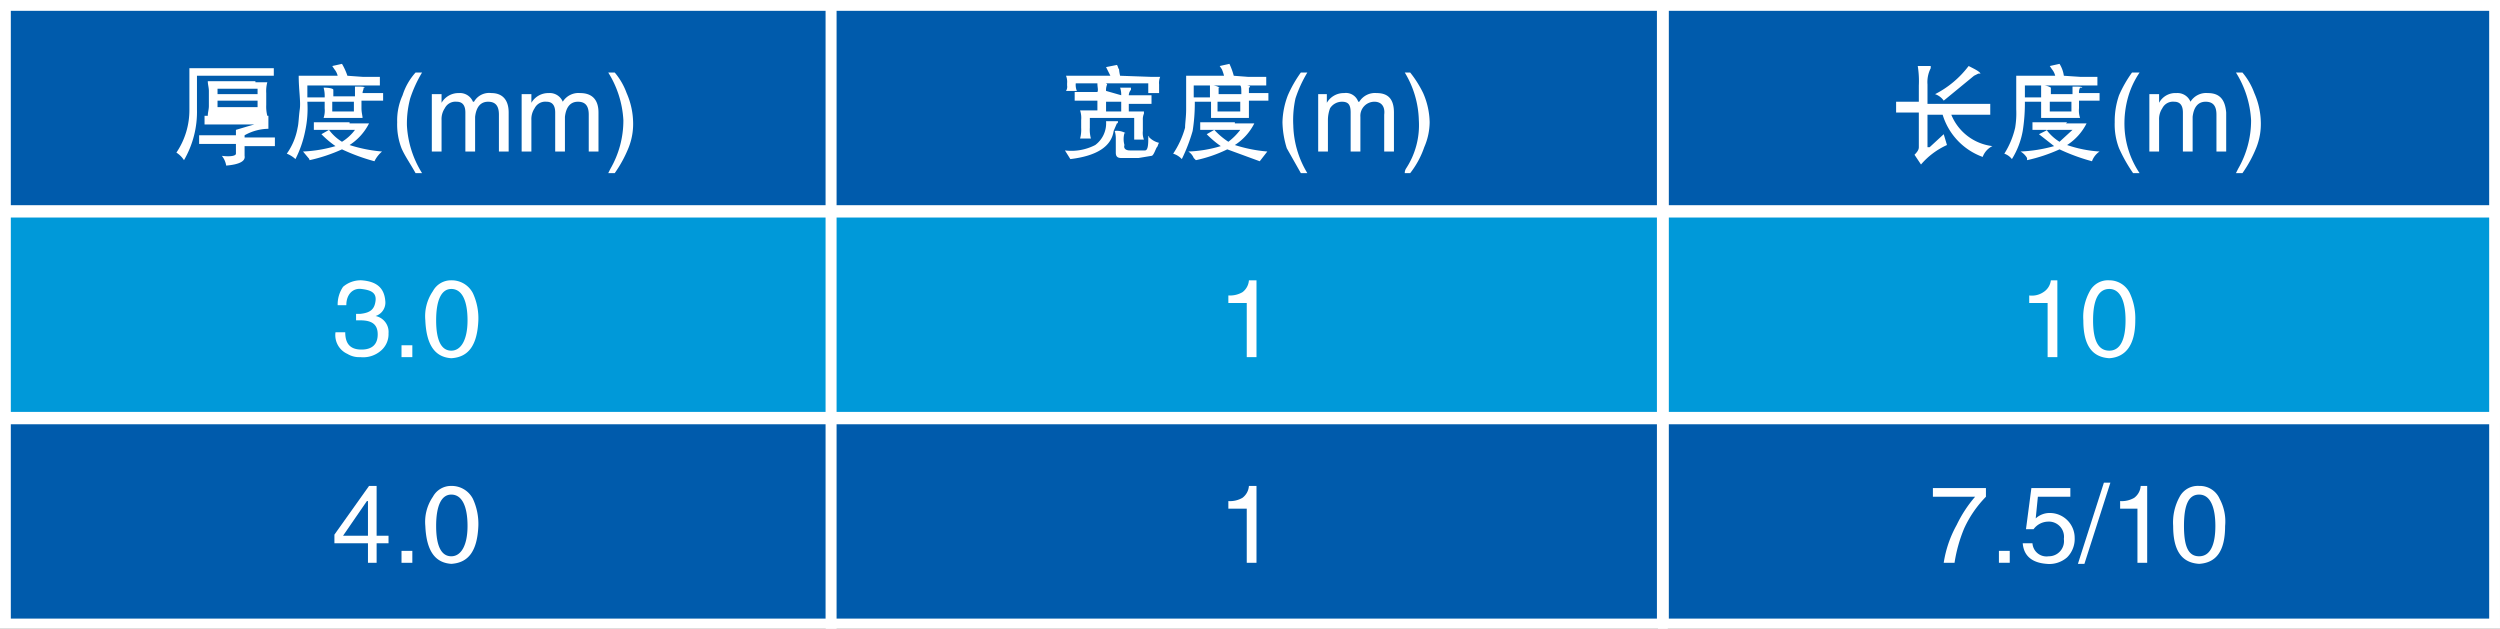 <svg xmlns="http://www.w3.org/2000/svg" width="231" height="58.1" viewBox="0 0 231 58.1"><rect x="0" y="0" width="231" height="58.1" fill="#333333" stroke="none"/><defs><style>.a{fill:#005bac;}.a,.b{stroke:#fff;stroke-miterlimit:10;}.b{fill:#0099d9;}.c{fill:#fff;}</style></defs><rect class="a" x="0.5" y="0.5" width="76.3" height="18.96"/><rect class="b" x="0.5" y="19.6" width="76.3" height="18.96"/><rect class="a" x="0.5" y="38.7" width="76.3" height="18.96"/><rect class="a" x="76.8" y="0.5" width="76.8" height="18.96"/><rect class="b" x="76.8" y="19.6" width="76.8" height="18.96"/><rect class="a" x="76.8" y="38.7" width="76.8" height="18.96"/><rect class="a" x="153.7" y="0.5" width="76.8" height="18.96"/><rect class="b" x="153.7" y="19.6" width="76.8" height="18.96"/><rect class="a" x="153.7" y="38.7" width="76.8" height="18.96"/><path class="c" d="M27.1,8.7H20v3.1a8.9,8.9,0,0,1-1.2,4.7,2.3,2.3,0,0,0-.7-.7,7,7,0,0,0,1.2-4V8h7.8Zm-.5,4.9a4.6,4.6,0,0,0-2.2.6v.2h2.8v.8H24.4v.9c.1.5-.5.8-1.7.9a1.9,1.9,0,0,0-.4-.9c.8.1,1.3,0,1.3-.2V15H20.2v-.8h3.4v-.5l1-.3.7-.2H20.7v-.8h5.9ZM25.4,9.3h1.1a3.1,3.1,0,0,0-.1,1v1.1a3.4,3.4,0,0,0,.1,1H21c0-.3.1-.6.1-.9V10.1c0-.3-.1-.6-.1-.9h4.4Zm-3.5,1.1h3.7V9.9H21.9Zm0,1.2h3.7V11H21.9Z" transform="translate(-1.8 -1.7)"/><path class="c" d="M35.3,8.8h1.6v.8H30.2v1.1h1.6a2.8,2.8,0,0,0-.1-.9c.6,0,.9.1.9.2h0v.6h2V9.7c.6,0,.9,0,.9.1h-.1c0,.2-.1.3-.1.5h1.9v.7H35.2v.7c0,.4.1.7.1.9H31.7a2.2,2.2,0,0,0,.1-.9v-.6H30.2a9.8,9.8,0,0,1-.2,2.7,10,10,0,0,1-.9,2.6,2.5,2.5,0,0,0-.8-.5,5.9,5.9,0,0,0,1-2.4c.1-.4.1-1,.2-1.7s-.1-1.8-.1-3.1H33a1.5,1.5,0,0,0-.3-.6l-.2-.3.9-.2a5.8,5.8,0,0,1,.5,1.1Zm-1.2,4.3h1.8a5.1,5.1,0,0,1-1.8,2,13.3,13.3,0,0,0,3,.6,2.8,2.8,0,0,0-.7.9,18.2,18.2,0,0,1-3-1.1,15,15,0,0,1-3,1,.3.3,0,0,0-.1-.2l-.5-.6a12.5,12.5,0,0,0,3-.5,8.8,8.8,0,0,1-1.3-1.1l.7-.4H30.8V13h3.3Zm-1.9.6a4.3,4.3,0,0,0,1.2,1.1,4.3,4.3,0,0,0,1.2-1.1Zm.3-1.7h2v-.9h-2Z" transform="translate(-1.8 -1.7)"/><path class="c" d="M40.8,8.4a11.6,11.6,0,0,0-1.1,2.4,9,9,0,0,0-.3,2.5,9.2,9.2,0,0,0,1.4,4.4h-.6c-.5-.9-1-1.6-1.3-2.3a6.1,6.1,0,0,1-.4-2.4,5.6,5.6,0,0,1,.5-2.5,5.7,5.7,0,0,1,1.2-2.1Z" transform="translate(-1.8 -1.7)"/><path class="c" d="M41.7,10.4h.9v.8a1.8,1.8,0,0,1,1.6-.9,1.3,1.3,0,0,1,1.3.8h.1a1.6,1.6,0,0,1,1.6-.8c1,0,1.6.6,1.6,1.8v3.6h-.9V12.3c0-.8-.3-1.2-1-1.2s-1.1.5-1.2,1.4v3.2h-.9V12.1c0-.7-.3-1-.8-1a1.1,1.1,0,0,0-1.1.6,1.8,1.8,0,0,0-.3,1.1v2.9h-.9Z" transform="translate(-1.8 -1.7)"/><path class="c" d="M50,10.4h.9v.8a1.8,1.8,0,0,1,1.6-.9,1.3,1.3,0,0,1,1.3.8h0a1.7,1.7,0,0,1,1.6-.8c1.1,0,1.7.6,1.7,1.8v3.6h-.9V12.3c0-.8-.3-1.2-1-1.2s-1.1.5-1.2,1.4v3.2h-.9V12.1c0-.7-.3-1-.8-1a1.1,1.1,0,0,0-1.1.6,1.8,1.8,0,0,0-.3,1.1v2.9H50Z" transform="translate(-1.8 -1.7)"/><path class="c" d="M58,17.7l.2-.4a8.9,8.9,0,0,0,1.2-4.5A9.2,9.2,0,0,0,58,8.4h.6a6.2,6.2,0,0,1,1.1,1.9,7,7,0,0,1,.6,2.7,5.9,5.9,0,0,1-.4,2.3,11.5,11.5,0,0,1-1.3,2.4Z" transform="translate(-1.8 -1.7)"/><path class="c" d="M34.7,30.7h.4c.9-.1,1.3-.4,1.4-1.2s-.5-1-1.3-1.1-1.4.5-1.4,1.5H33a2.9,2.9,0,0,1,.5-1.7,2.5,2.5,0,0,1,1.7-.6c1.4.1,2.1.7,2.2,1.9a1.3,1.3,0,0,1-.9,1.4h0a1.5,1.5,0,0,1,1.2,1.6,2,2,0,0,1-.7,1.6,2.5,2.5,0,0,1-1.9.6,2.1,2.1,0,0,1-1.2-.3,1.9,1.9,0,0,1-1.1-2h.9c0,1.1.5,1.6,1.5,1.6s1.5-.5,1.5-1.4-.5-1.3-1.6-1.3h-.4Z" transform="translate(-1.8 -1.7)"/><path class="c" d="M39.9,34.7h-1V33.6h1Z" transform="translate(-1.8 -1.7)"/><path class="c" d="M43.5,34.8c-1.5-.1-2.3-1.2-2.4-3.5a4.1,4.1,0,0,1,.7-2.7,1.9,1.9,0,0,1,1.7-1,2.2,2.2,0,0,1,2,1.2,5.5,5.5,0,0,1,.5,2.5C45.9,33.6,45.1,34.7,43.5,34.8Zm0-6.4c-.9,0-1.4,1-1.4,2.9s.5,2.8,1.4,2.8,1.5-1,1.5-2.8S44.5,28.4,43.5,28.4Z" transform="translate(-1.8 -1.7)"/><path class="c" d="M36.6,51.9v1.8h-.8V51.9H32.7v-.8l3.2-4.5h.7v4.6h1.1v.7Zm-3.1-.7h2.3V48h-.1Z" transform="translate(-1.8 -1.7)"/><path class="c" d="M39.9,53.7h-1V52.6h1Z" transform="translate(-1.8 -1.7)"/><path class="c" d="M43.5,53.8c-1.5-.1-2.3-1.2-2.4-3.5a4.1,4.1,0,0,1,.7-2.7,1.9,1.9,0,0,1,1.7-1,2.2,2.2,0,0,1,2,1.2,5.5,5.5,0,0,1,.5,2.5C45.9,52.6,45.1,53.7,43.5,53.8Zm0-6.4c-.9,0-1.4,1-1.4,2.9s.5,2.8,1.4,2.8,1.5-1,1.5-2.8S44.5,47.4,43.5,47.4Z" transform="translate(-1.8 -1.7)"/><path class="c" d="M100.2,15.6a4.8,4.8,0,0,0,2.8-.5,2.5,2.5,0,0,0,1-2.2h1.1c0,.1,0,.2-.1.2l-.3.7c-.2,1.4-1.5,2.3-4,2.6Zm7.9-6.8h.9a1.5,1.5,0,0,0-.1.7v.8h-1V9.4h-6.7a1.5,1.5,0,0,0,.1.7h-1a.7.7,0,0,0,.1-.5V9.4a1.5,1.5,0,0,0-.1-.7h4.1l-.4-.8,1-.2c.1.1.1.3.2.4a3.5,3.5,0,0,0,.1.6Zm-2.7,1.7a2,2,0,0,0-.1-.7h1V10a.8.8,0,0,0-.2.5h2.1v.8h-2.1V12h1.4v.2a1.3,1.3,0,0,0-.1.6v1a1.7,1.7,0,0,0,.1.8h-.9V12.6h-4.1v.9a3.1,3.1,0,0,0,.1,1h-1a3.1,3.1,0,0,0,.1-1v-.7a2.2,2.2,0,0,0-.1-.9h1.6v-.9h-2.1v-.8h2.1c.1-.2,0-.4,0-.8s.9,0,.9.1h0a1.3,1.3,0,0,0-.1.6ZM104,12h1.4v-.9H104Zm1.8,2h-.1a2,2,0,0,0,0,1.1c-.1.3.1.5.5.5h1.4c.2,0,.3-.3.3-1s.1-.1.1-.2h0a1.9,1.9,0,0,0,.9.5c-.1.1-.1.3-.2.4s-.3.8-.5.8l-1.2.2h-1.6c-.4,0-.5-.2-.5-.5V14.5a2.3,2.3,0,0,0-.1-.7A1.6,1.6,0,0,1,105.8,14Z" transform="translate(-1.8 -1.7)"/><path class="c" d="M117.1,8.8h1.7v.8h-6.7v1.1h1.5V9.6a1.4,1.4,0,0,1,.9.2h-.1v.6h2.1c0-.5,0-.7-.1-.8s1,0,.9.1,0,.1,0,.1h-.1v.5h1.8v.7h-1.8v1.6h-3.5V11.1h-1.5a16.5,16.5,0,0,1-.2,2.7,15.7,15.7,0,0,1-1,2.6,1.8,1.8,0,0,0-.8-.5,8.3,8.3,0,0,0,1.1-2.4c0-.4.1-1,.1-1.7V8.7h3.5a3.9,3.9,0,0,0-.2-.6l-.2-.3.9-.2a6.6,6.6,0,0,1,.4,1.1Zm-1.2,4.3h1.8a5.1,5.1,0,0,1-1.8,2,13.3,13.3,0,0,0,3,.6l-.7.9-3-1.1a12.5,12.5,0,0,1-2.9,1l-.2-.2a1.3,1.3,0,0,0-.5-.6,11.7,11.7,0,0,0,3-.5,8.8,8.8,0,0,1-1.3-1.1l.7-.4h-1.3V13h3.2Zm-1.9.6a6.9,6.9,0,0,0,1.3,1.1,5.7,5.7,0,0,0,1.1-1.1Zm.3-1.7h2.1v-.9h-2.1Z" transform="translate(-1.8 -1.7)"/><path class="c" d="M122.6,8.4a11.6,11.6,0,0,0-1.1,2.4,9.4,9.4,0,0,0-.2,2.5,8.9,8.9,0,0,0,1.3,4.4H122l-1.3-2.3a8.6,8.6,0,0,1-.4-2.4,7.4,7.4,0,0,1,.5-2.5A11.3,11.3,0,0,1,122,8.4Z" transform="translate(-1.8 -1.7)"/><path class="c" d="M123.6,10.4h.8v.8a1.8,1.8,0,0,1,1.6-.9,1.2,1.2,0,0,1,1.3.8h.1a1.7,1.7,0,0,1,1.6-.8c1.1,0,1.6.6,1.6,1.8v3.6h-.9V12.3c.1-.8-.3-1.2-.9-1.2a1.3,1.3,0,0,0-1.3,1.4v3.2h-.9V12.1c0-.7-.2-1-.8-1a1.3,1.3,0,0,0-1.1.6,3.1,3.1,0,0,0-.2,1.1v2.9h-.9Z" transform="translate(-1.8 -1.7)"/><path class="c" d="M131.6,17.7a.8.8,0,0,1,.1-.4,7.3,7.3,0,0,0,1.2-4.5,8.9,8.9,0,0,0-1.3-4.4h.5a10,10,0,0,1,1.2,1.9,7,7,0,0,1,.6,2.7,5.9,5.9,0,0,1-.5,2.3,8.2,8.2,0,0,1-1.3,2.4Z" transform="translate(-1.8 -1.7)"/><path class="c" d="M117.9,34.7H117v-5h-1.7V29a2.3,2.3,0,0,0,1.3-.3,1.5,1.5,0,0,0,.6-1.1h.7Z" transform="translate(-1.8 -1.7)"/><path class="c" d="M117.9,53.7H117v-5h-1.7V48a2.3,2.3,0,0,0,1.3-.3,1.5,1.5,0,0,0,.6-1.1h.7Z" transform="translate(-1.8 -1.7)"/><path class="c" d="M179.9,11.3h5.8v1h-3.6a4.7,4.7,0,0,0,3.8,2.9h0a1.8,1.8,0,0,0-.9,1,6,6,0,0,1-3.7-3.9h-1.4v3h.2l1.3-1.2.3,1a6.9,6.9,0,0,0-2.4,1.8l-.6-.9c.3-.3.4-.5.4-.7V12.1H177v-1h2.1V9.6a8.7,8.7,0,0,0-.1-1.8h1.2V8a2.8,2.8,0,0,0-.3,1.5Zm4.9-2.8h-.2l-.4.2L181.4,11a1.6,1.6,0,0,0-.8-.6,9,9,0,0,0,3.1-2.6C184.3,8.1,184.7,8.3,184.8,8.5Z" transform="translate(-1.8 -1.7)"/><path class="c" d="M194,8.8h1.6v.8h-6.7v1.1h1.5V9.6a1.4,1.4,0,0,1,.9.2h0v.6h2V9.7c.6,0,.9,0,.9.1H194a.9.9,0,0,0-.1.5h1.9v.7h-1.9v.7a2.2,2.2,0,0,0,.1.9h-3.6V11.1h-1.5a16.5,16.5,0,0,1-.2,2.7,7.4,7.4,0,0,1-1,2.6,1.5,1.5,0,0,0-.7-.5,7.7,7.7,0,0,0,1-2.4,8.1,8.1,0,0,0,.1-1.7V8.7h3.6a1.5,1.5,0,0,0-.3-.6l-.2-.3.9-.2a2.8,2.8,0,0,1,.4,1.1Zm-1.3,4.3h1.9a5.1,5.1,0,0,1-1.8,2,11.3,11.3,0,0,0,3,.6,1.8,1.8,0,0,0-.7.9,18.2,18.2,0,0,1-3-1.1,15,15,0,0,1-3,1v-.2a1.7,1.7,0,0,0-.6-.6,13.4,13.4,0,0,0,3.1-.5l-1.4-1.1.8-.4h-1.4V13h3.2Zm-1.8.6a4.3,4.3,0,0,0,1.2,1.1l1.2-1.1Zm.3-1.7h2v-.9h-2Z" transform="translate(-1.8 -1.7)"/><path class="c" d="M199.5,8.4a7.9,7.9,0,0,0-1.1,2.4,9,9,0,0,0-.3,2.5,8.2,8.2,0,0,0,1.4,4.4h-.6a14.2,14.2,0,0,1-1.3-2.3,6.1,6.1,0,0,1-.4-2.4,7.3,7.3,0,0,1,.4-2.5,11.3,11.3,0,0,1,1.2-2.1Z" transform="translate(-1.8 -1.7)"/><path class="c" d="M200.4,10.4h.9v.8a1.7,1.7,0,0,1,1.6-.9,1.3,1.3,0,0,1,1.3.8h0a1.7,1.7,0,0,1,1.6-.8c1.1,0,1.6.6,1.7,1.8v3.6h-.9V12.3c0-.8-.3-1.2-1-1.2s-1.1.5-1.2,1.4v3.2h-.9V12.1c0-.7-.3-1-.8-1a1.1,1.1,0,0,0-1.1.6,1.8,1.8,0,0,0-.3,1.1v2.9h-.9Z" transform="translate(-1.8 -1.7)"/><path class="c" d="M208.4,17.7l.2-.4a8.9,8.9,0,0,0,1.2-4.5,9.2,9.2,0,0,0-1.4-4.4h.6a6.2,6.2,0,0,1,1.1,1.9,7,7,0,0,1,.6,2.7,5.9,5.9,0,0,1-.4,2.3,11.5,11.5,0,0,1-1.3,2.4Z" transform="translate(-1.8 -1.7)"/><path class="c" d="M191.9,34.7H191v-5h-1.7V29a1.9,1.9,0,0,0,1.3-.3,1.5,1.5,0,0,0,.7-1.1h.6Z" transform="translate(-1.8 -1.7)"/><path class="c" d="M196.7,34.8c-1.6-.1-2.4-1.2-2.4-3.5a4.9,4.9,0,0,1,.6-2.7,1.9,1.9,0,0,1,1.8-1,2.1,2.1,0,0,1,1.9,1.2,5.5,5.5,0,0,1,.5,2.5C199.1,33.6,198.2,34.7,196.7,34.8Zm0-6.4c-1,0-1.5,1-1.5,2.9s.5,2.8,1.5,2.8,1.5-1,1.5-2.8S197.7,28.4,196.7,28.4Z" transform="translate(-1.8 -1.7)"/><path class="c" d="M180.4,46.8h4.9v.8a10.3,10.3,0,0,0-2,2.9,13.5,13.5,0,0,0-.9,3.2h-1a10.4,10.4,0,0,1,1.2-3.5,11.7,11.7,0,0,1,1.7-2.6h-3.9Z" transform="translate(-1.8 -1.7)"/><path class="c" d="M187.5,53.7h-1V52.6h1Z" transform="translate(-1.8 -1.7)"/><path class="c" d="M189.9,49.6a1.9,1.9,0,0,1,1.3-.5,2.3,2.3,0,0,1,2.3,2.3,2.4,2.4,0,0,1-.7,1.8,2.5,2.5,0,0,1-1.9.6c-1.3-.1-2.1-.7-2.2-1.9h.9a1.3,1.3,0,0,0,1.5,1.2,1.4,1.4,0,0,0,1.4-1.6,1.4,1.4,0,0,0-1.5-1.6,1.7,1.7,0,0,0-1.3.7H189l.5-3.8h3.6v.8h-3Z" transform="translate(-1.8 -1.7)"/><path class="c" d="M194.4,53.8h-.6l2.4-7.5h.6Z" transform="translate(-1.8 -1.7)"/><path class="c" d="M200.2,53.7h-.9v-5h-1.6V48a2.3,2.3,0,0,0,1.3-.3,1.5,1.5,0,0,0,.6-1.1h.6Z" transform="translate(-1.8 -1.7)"/><path class="c" d="M205,53.8c-1.6-.1-2.4-1.2-2.4-3.5a4.9,4.9,0,0,1,.6-2.7,1.9,1.9,0,0,1,1.8-1,2,2,0,0,1,1.9,1.2,4.4,4.4,0,0,1,.5,2.5C207.4,52.6,206.6,53.7,205,53.8Zm0-6.4c-1,0-1.4,1-1.4,2.9s.4,2.8,1.4,2.8,1.5-1,1.5-2.8S206,47.4,205,47.4Z" transform="translate(-1.8 -1.7)"/></svg>